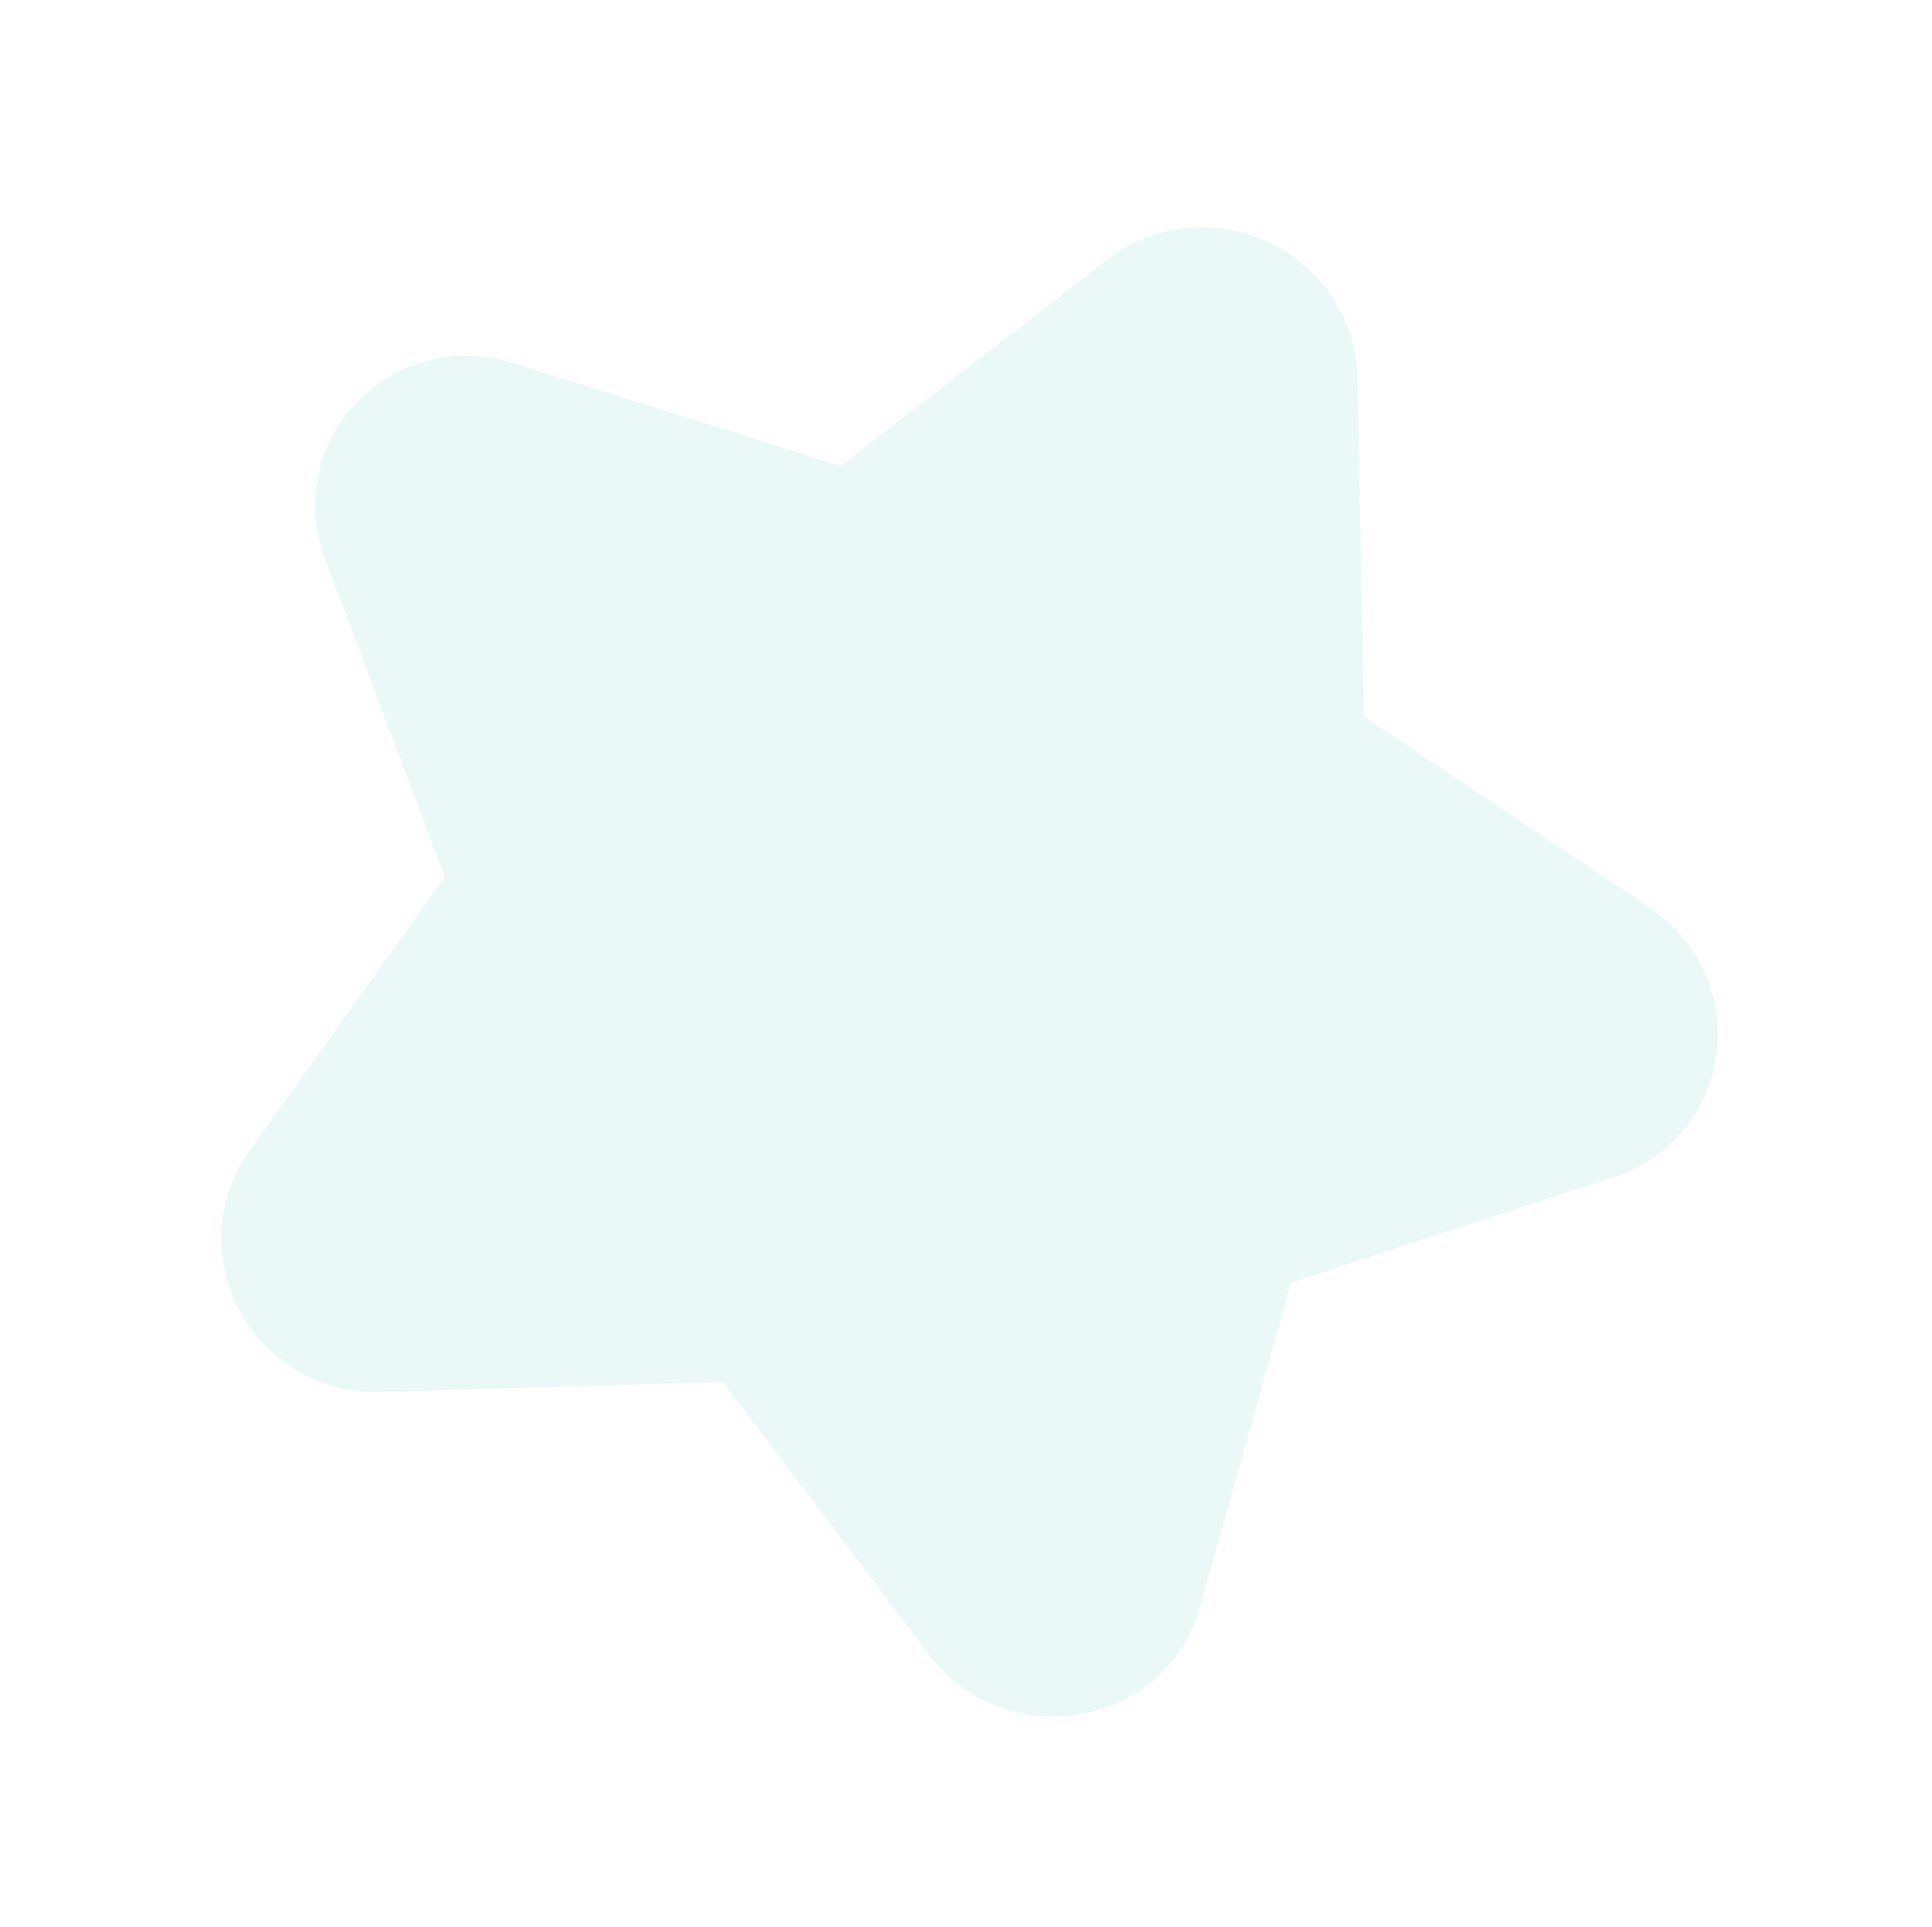 <?xml version="1.0" encoding="UTF-8"?> <svg xmlns="http://www.w3.org/2000/svg" width="447" height="446" viewBox="0 0 447 446" fill="none"> <g filter="url(#filter0_biiiif_66_284)"> <path d="M372.434 270.327L297.693 294.792L276.587 369.919C272.92 382.92 262.338 392.396 248.9 394.672C235.509 397.076 222.085 391.744 213.877 380.771L166.308 317.785L87.263 320.123C81.402 320.307 75.66 319.13 70.575 316.692C63.926 313.505 58.347 308.309 54.622 301.586C48.046 289.662 48.806 275.477 56.646 264.476L101.957 200.954L74.225 127.362C69.413 114.656 72.286 100.749 81.659 91.008C91.055 81.332 104.981 77.924 118.012 82.07L193.527 105.825L255.449 57.934C266.169 49.732 280.442 48.276 292.697 54.152L292.784 54.193C305.062 60.132 312.866 72.172 313.097 85.624L314.558 163.848L380.478 207.952C391.761 215.409 397.826 228.401 396.122 241.766C394.441 255.194 385.397 266.142 372.434 270.327Z" fill="#2AB5B0" fill-opacity="0.1"></path> </g> <defs> <filter id="filter0_biiiif_66_284" x="0.178" y="0.582" width="446.228" height="444.659" filterUnits="userSpaceOnUse" color-interpolation-filters="sRGB"> <feFlood flood-opacity="0" result="BackgroundImageFix"></feFlood> <feGaussianBlur in="BackgroundImage" stdDeviation="2"></feGaussianBlur> <feComposite in2="SourceAlpha" operator="in" result="effect1_backgroundBlur_66_284"></feComposite> <feBlend mode="normal" in="SourceGraphic" in2="effect1_backgroundBlur_66_284" result="shape"></feBlend> <feColorMatrix in="SourceAlpha" type="matrix" values="0 0 0 0 0 0 0 0 0 0 0 0 0 0 0 0 0 0 127 0" result="hardAlpha"></feColorMatrix> <feOffset dy="1"></feOffset> <feGaussianBlur stdDeviation="2"></feGaussianBlur> <feComposite in2="hardAlpha" operator="arithmetic" k2="-1" k3="1"></feComposite> <feColorMatrix type="matrix" values="0 0 0 0 1 0 0 0 0 1 0 0 0 0 1 0 0 0 0.3 0"></feColorMatrix> <feBlend mode="normal" in2="shape" result="effect2_innerShadow_66_284"></feBlend> <feColorMatrix in="SourceAlpha" type="matrix" values="0 0 0 0 0 0 0 0 0 0 0 0 0 0 0 0 0 0 127 0" result="hardAlpha"></feColorMatrix> <feOffset dy="-1"></feOffset> <feGaussianBlur stdDeviation="2"></feGaussianBlur> <feComposite in2="hardAlpha" operator="arithmetic" k2="-1" k3="1"></feComposite> <feColorMatrix type="matrix" values="0 0 0 0 1 0 0 0 0 1 0 0 0 0 1 0 0 0 0.5 0"></feColorMatrix> <feBlend mode="normal" in2="effect2_innerShadow_66_284" result="effect3_innerShadow_66_284"></feBlend> <feColorMatrix in="SourceAlpha" type="matrix" values="0 0 0 0 0 0 0 0 0 0 0 0 0 0 0 0 0 0 127 0" result="hardAlpha"></feColorMatrix> <feOffset dy="1"></feOffset> <feGaussianBlur stdDeviation="22"></feGaussianBlur> <feComposite in2="hardAlpha" operator="arithmetic" k2="-1" k3="1"></feComposite> <feColorMatrix type="matrix" values="0 0 0 0 1 0 0 0 0 1 0 0 0 0 1 0 0 0 0.45 0"></feColorMatrix> <feBlend mode="normal" in2="effect3_innerShadow_66_284" result="effect4_innerShadow_66_284"></feBlend> <feColorMatrix in="SourceAlpha" type="matrix" values="0 0 0 0 0 0 0 0 0 0 0 0 0 0 0 0 0 0 127 0" result="hardAlpha"></feColorMatrix> <feOffset dx="1" dy="1"></feOffset> <feGaussianBlur stdDeviation="1"></feGaussianBlur> <feComposite in2="hardAlpha" operator="arithmetic" k2="-1" k3="1"></feComposite> <feColorMatrix type="matrix" values="0 0 0 0 1 0 0 0 0 1 0 0 0 0 1 0 0 0 1 0"></feColorMatrix> <feBlend mode="normal" in2="effect4_innerShadow_66_284" result="effect5_innerShadow_66_284"></feBlend> <feGaussianBlur stdDeviation="25" result="effect6_foregroundBlur_66_284"></feGaussianBlur> </filter> </defs> </svg> 